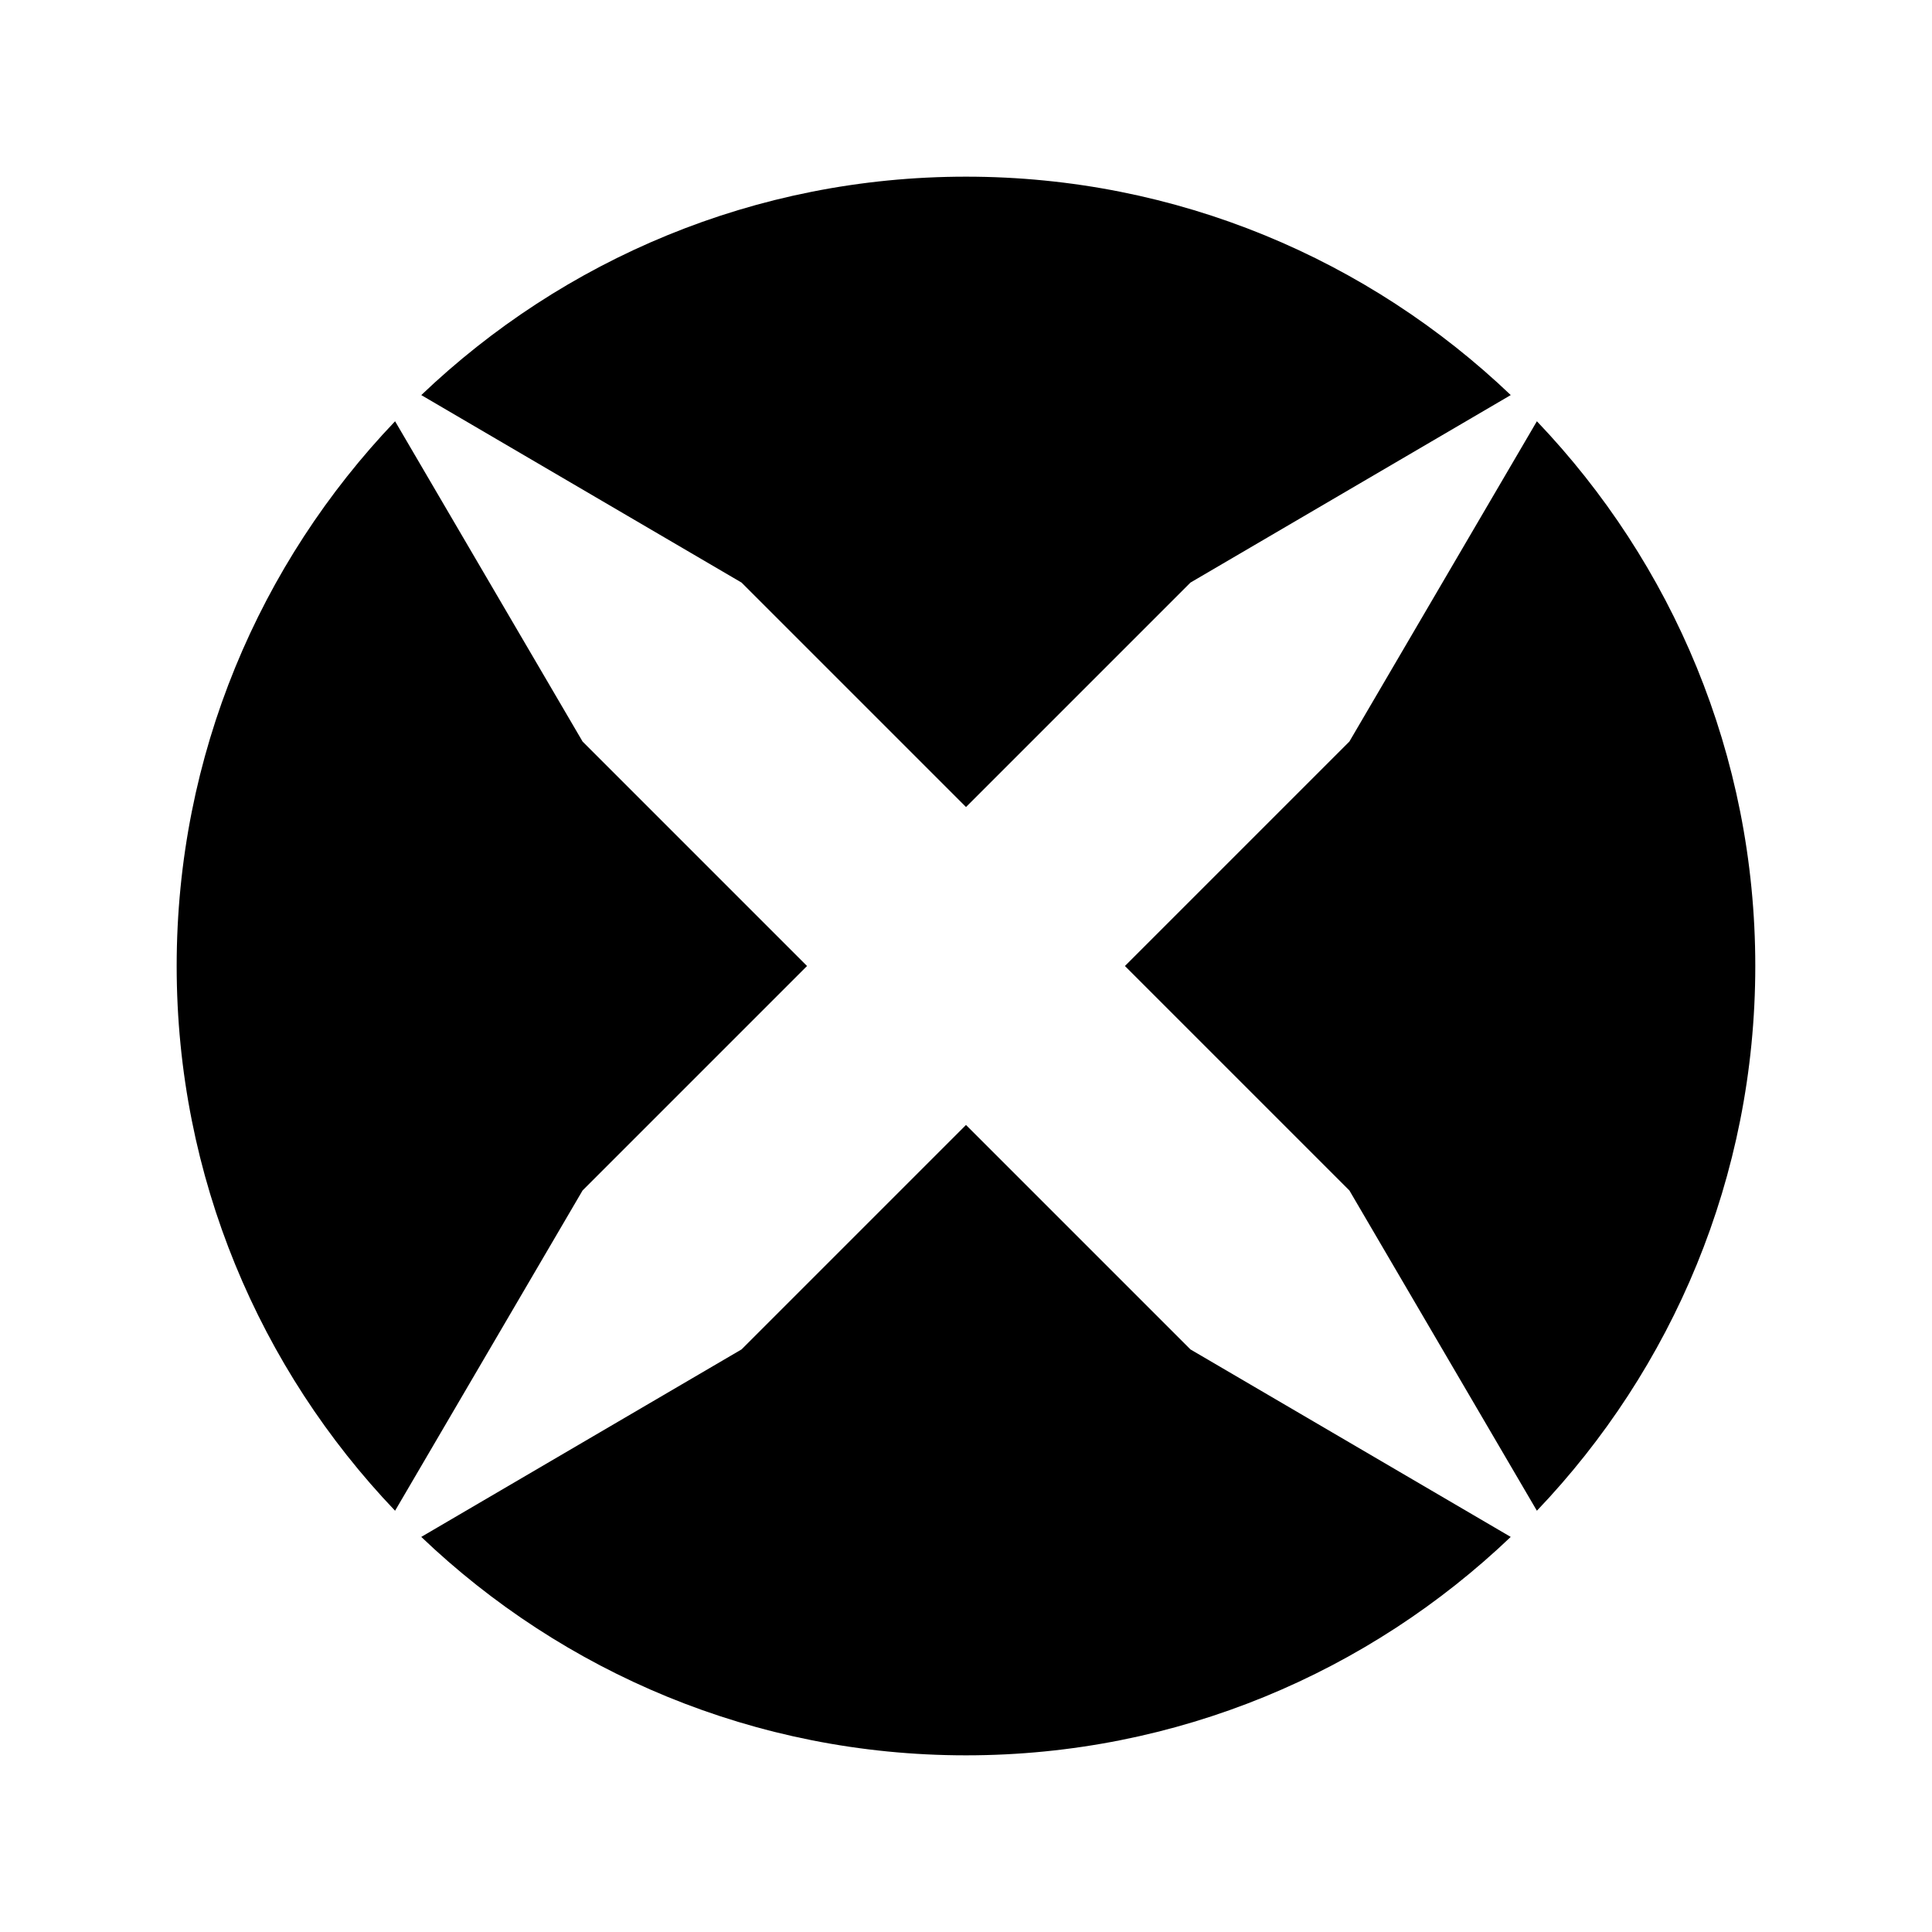 <?xml version="1.0" encoding="UTF-8"?>
<!-- Uploaded to: SVG Repo, www.svgrepo.com, Generator: SVG Repo Mixer Tools -->
<svg fill="#000000" width="800px" height="800px" version="1.1" viewBox="144 144 512 512" xmlns="http://www.w3.org/2000/svg">
 <g>
  <path d="m551.29 255.64-49.688 84.875-59.484 59.484 59.484 59.484 49.688 84.875c35.832-37.547 57.879-88.363 57.879-144.36 0-56-22.047-106.82-57.879-144.36z"/>
  <path d="m340.52 298.39 59.484 59.48 59.484-59.484 84.875-49.688c-37.547-35.832-88.363-57.879-144.36-57.879s-106.81 22.047-144.36 57.883z"/>
  <path d="m459.48 501.61-59.484-59.484-59.484 59.484-84.875 49.688c37.543 35.832 88.359 57.883 144.36 57.883 55.996 0 106.81-22.047 144.36-57.883z"/>
  <path d="m298.39 459.48 59.48-59.48-59.48-59.484-49.688-84.875c-35.836 37.543-57.883 88.359-57.883 144.36 0 55.996 22.047 106.81 57.879 144.36z"/>
 </g>
</svg>